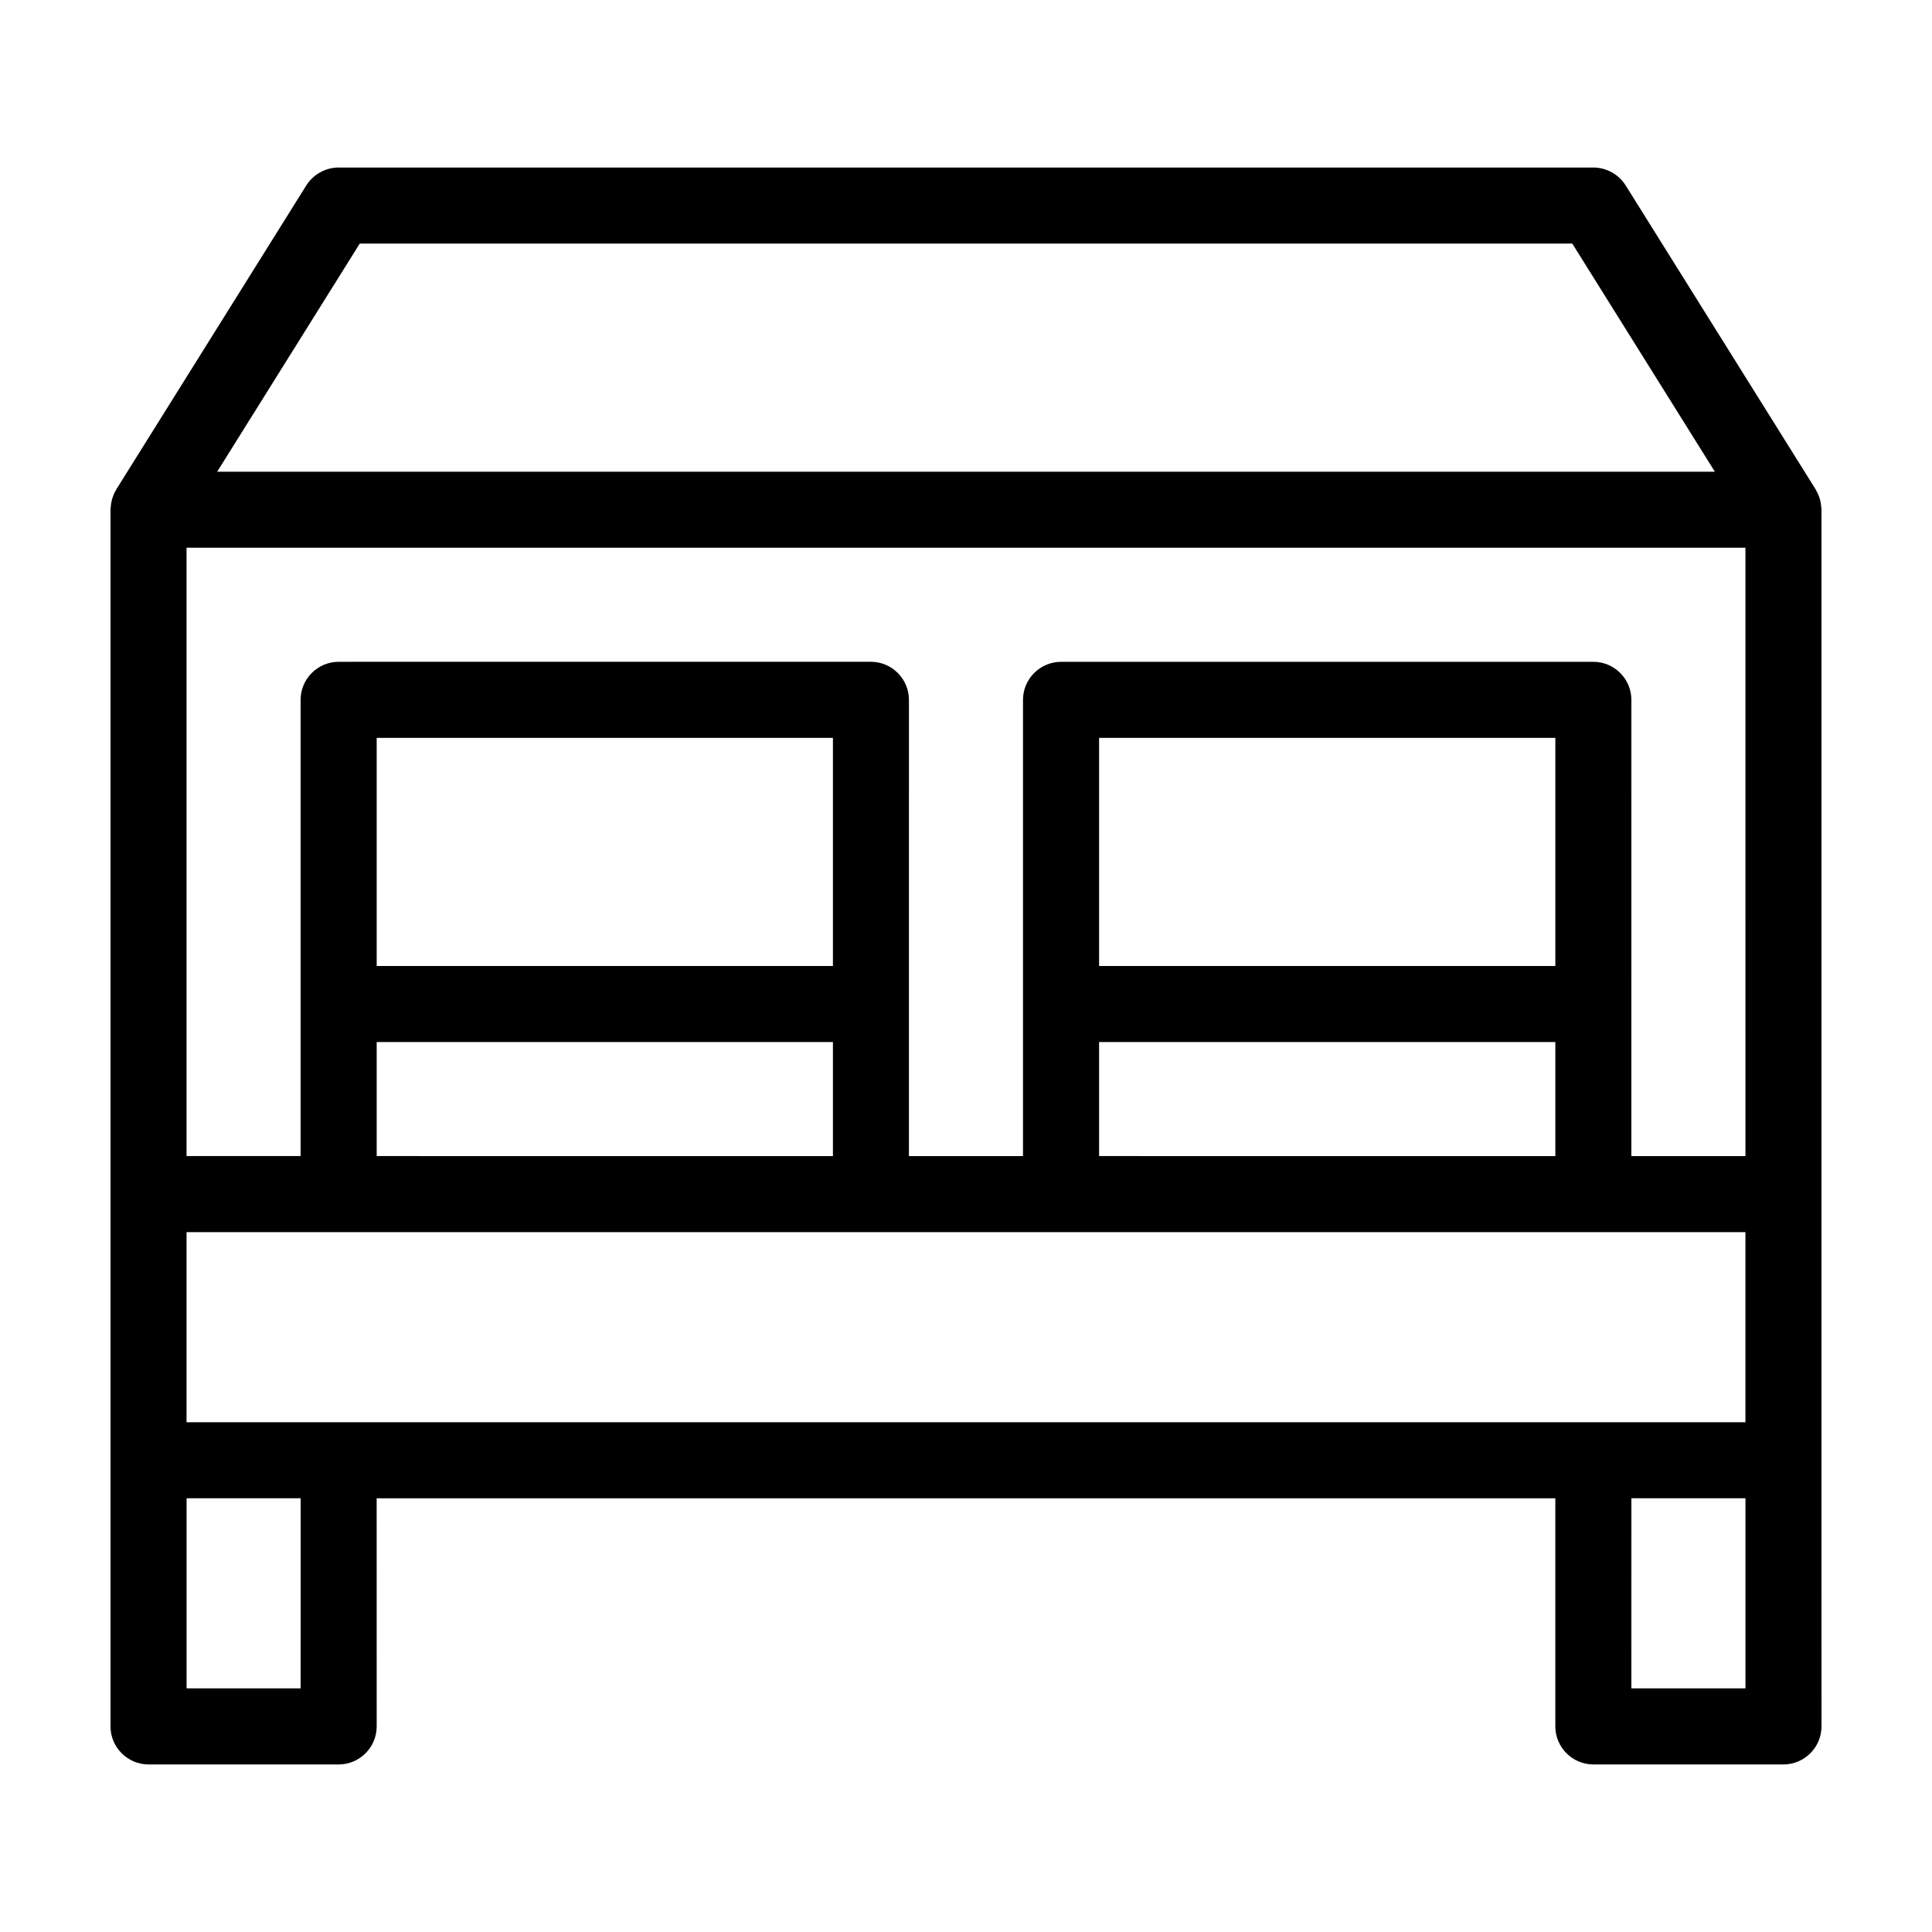 <?xml version="1.0" encoding="UTF-8"?>
<!-- Uploaded to: SVG Repo, www.svgrepo.com, Generator: SVG Repo Mixer Tools -->
<svg fill="#000000" width="800px" height="800px" version="1.1" viewBox="144 144 512 512" xmlns="http://www.w3.org/2000/svg">
 <path d="m626.71 278.93c0-0.152-0.051-0.301-0.051-0.504-0.051-0.656-0.152-1.309-0.301-1.914-0.051-0.203-0.152-0.453-0.203-0.656-0.203-0.605-0.453-1.211-0.805-1.762-0.051-0.102-0.102-0.25-0.152-0.352l-50.383-80.609c-1.859-2.926-5.086-4.738-8.562-4.738h-332.51c-3.477 0-6.699 1.812-8.566 4.734l-50.383 80.609c-0.047 0.102-0.047 0.203-0.148 0.305-0.352 0.555-0.605 1.16-0.805 1.812-0.051 0.203-0.152 0.453-0.203 0.656-0.152 0.605-0.25 1.258-0.301 1.914 0 0.152-0.051 0.352-0.051 0.504v0.152 322.44c0 5.543 4.535 10.078 10.078 10.078h50.383c5.543 0 10.078-4.535 10.078-10.078l-0.008-60.461h312.36v60.457c0 5.543 4.535 10.078 10.078 10.078h50.383c5.543 0 10.078-4.535 10.078-10.078l-0.008-70.535v-251.9-0.152zm-392.97 241.98h-40.305v-50.383h413.12v50.383zm372.82-70.535h-30.23l0.004-120.91c0-5.543-4.535-10.078-10.078-10.078l-141.07 0.004c-5.543 0-10.078 4.535-10.078 10.078v120.91h-30.23l0.004-120.92c0-5.543-4.535-10.078-10.078-10.078l-141.06 0.004c-5.543 0-10.078 4.535-10.078 10.078v120.91l-30.227-0.004v-161.22h413.12zm-50.379-50.379h-120.91v-60.457h120.91zm-120.91 20.152h120.91v30.23l-120.91-0.004zm-70.535-20.152h-120.91v-60.457h120.91zm-120.91 20.152h120.91v30.23l-120.91-0.004zm-4.484-211.6h321.33l37.785 60.457h-396.9zm-15.668 382.89h-30.227v-50.379h30.23zm382.89 0h-30.23l0.004-50.379h30.23z"/>
</svg>
